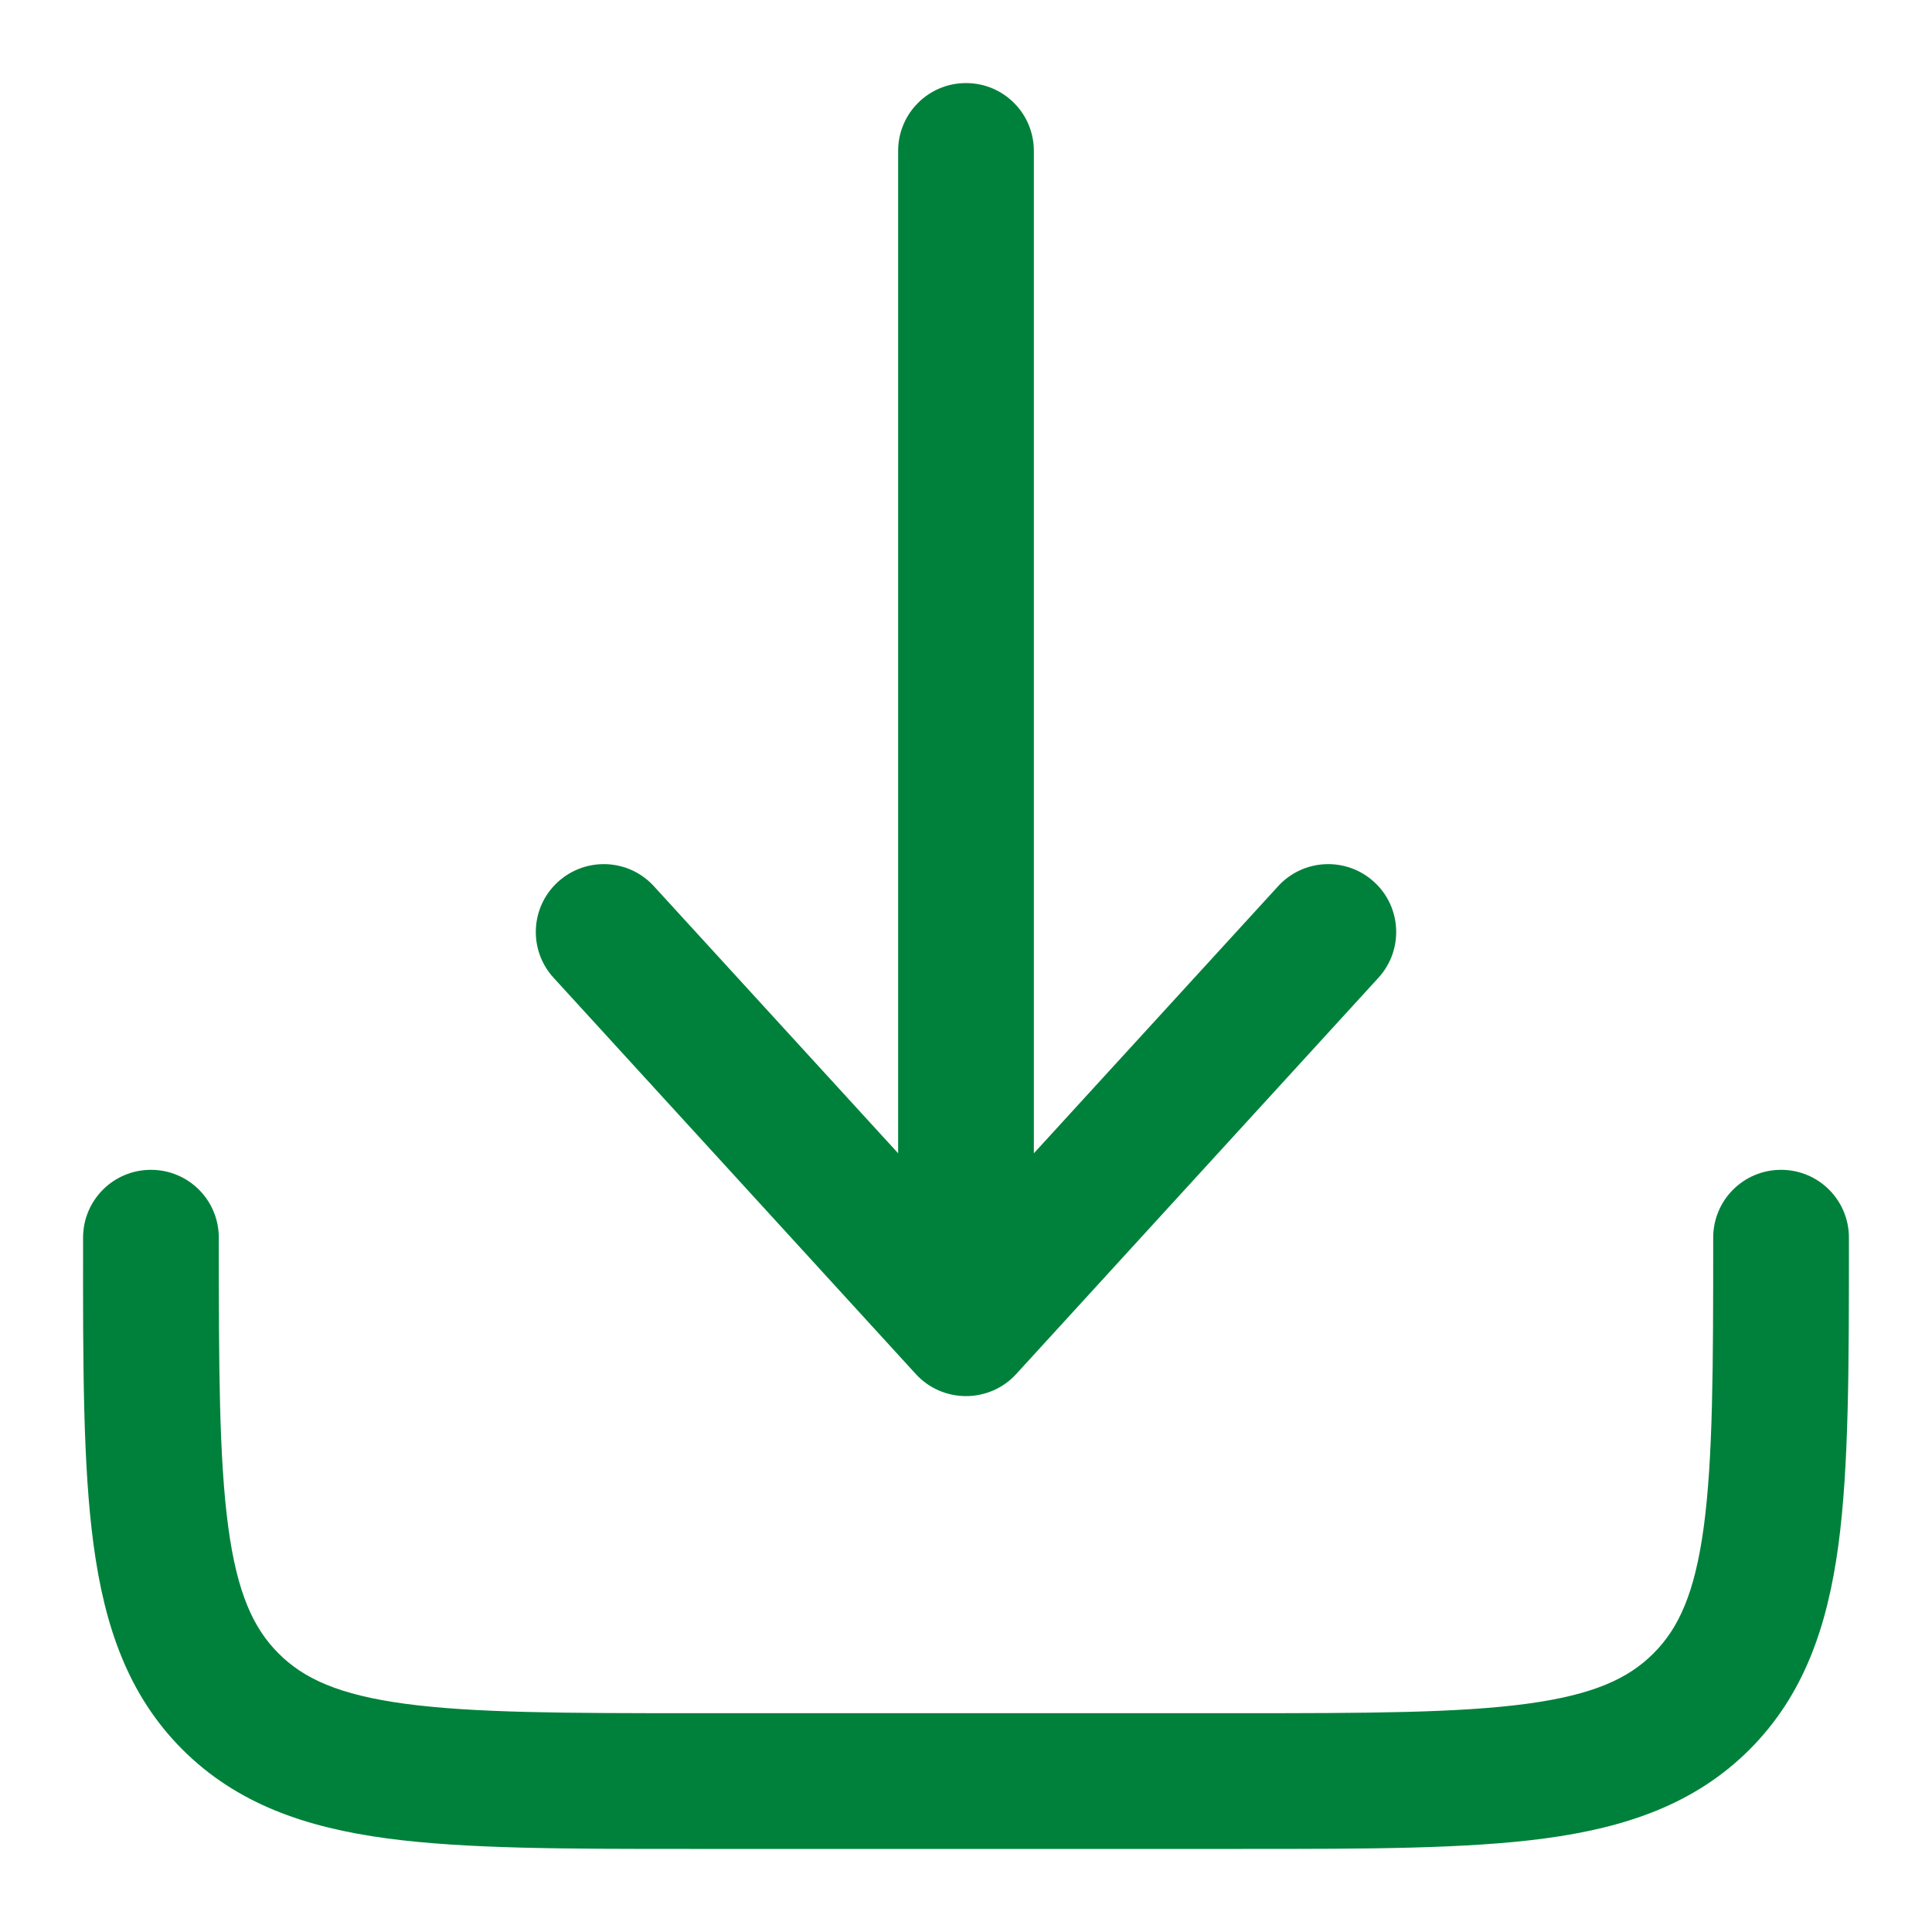 <svg width="16" height="16" viewBox="0 0 16 16" fill="none" xmlns="http://www.w3.org/2000/svg">
<path d="M8.415 11.38C8.309 11.496 8.158 11.562 8 11.562C7.842 11.562 7.691 11.496 7.585 11.38L4.585 8.098C4.375 7.869 4.391 7.513 4.62 7.304C4.85 7.094 5.206 7.11 5.415 7.339L7.438 9.551V1.25C7.438 0.939 7.689 0.688 8 0.688C8.311 0.688 8.562 0.939 8.562 1.25V9.551L10.585 7.339C10.794 7.11 11.15 7.094 11.38 7.304C11.609 7.513 11.625 7.869 11.415 8.098L8.415 11.38Z" fill="#00813B"/>
<path d="M1.812 10.25C1.812 9.939 1.561 9.688 1.25 9.688C0.939 9.688 0.688 9.939 0.688 10.25V10.291C0.687 11.317 0.687 12.144 0.775 12.794C0.866 13.469 1.06 14.037 1.511 14.489C1.963 14.94 2.531 15.134 3.206 15.225C3.856 15.312 4.683 15.312 5.709 15.312H10.291C11.317 15.312 12.144 15.312 12.794 15.225C13.469 15.134 14.037 14.94 14.489 14.489C14.94 14.037 15.134 13.469 15.225 12.794C15.312 12.144 15.312 11.317 15.312 10.291V10.25C15.312 9.939 15.061 9.688 14.75 9.688C14.439 9.688 14.188 9.939 14.188 10.25C14.188 11.326 14.186 12.077 14.11 12.644C14.036 13.194 13.901 13.486 13.693 13.693C13.486 13.901 13.194 14.036 12.644 14.11C12.077 14.186 11.327 14.188 10.25 14.188H5.75C4.673 14.188 3.923 14.186 3.356 14.11C2.806 14.036 2.514 13.901 2.307 13.693C2.099 13.486 1.964 13.194 1.89 12.644C1.814 12.077 1.812 11.326 1.812 10.25Z" fill="#00813B"/>
</svg>

